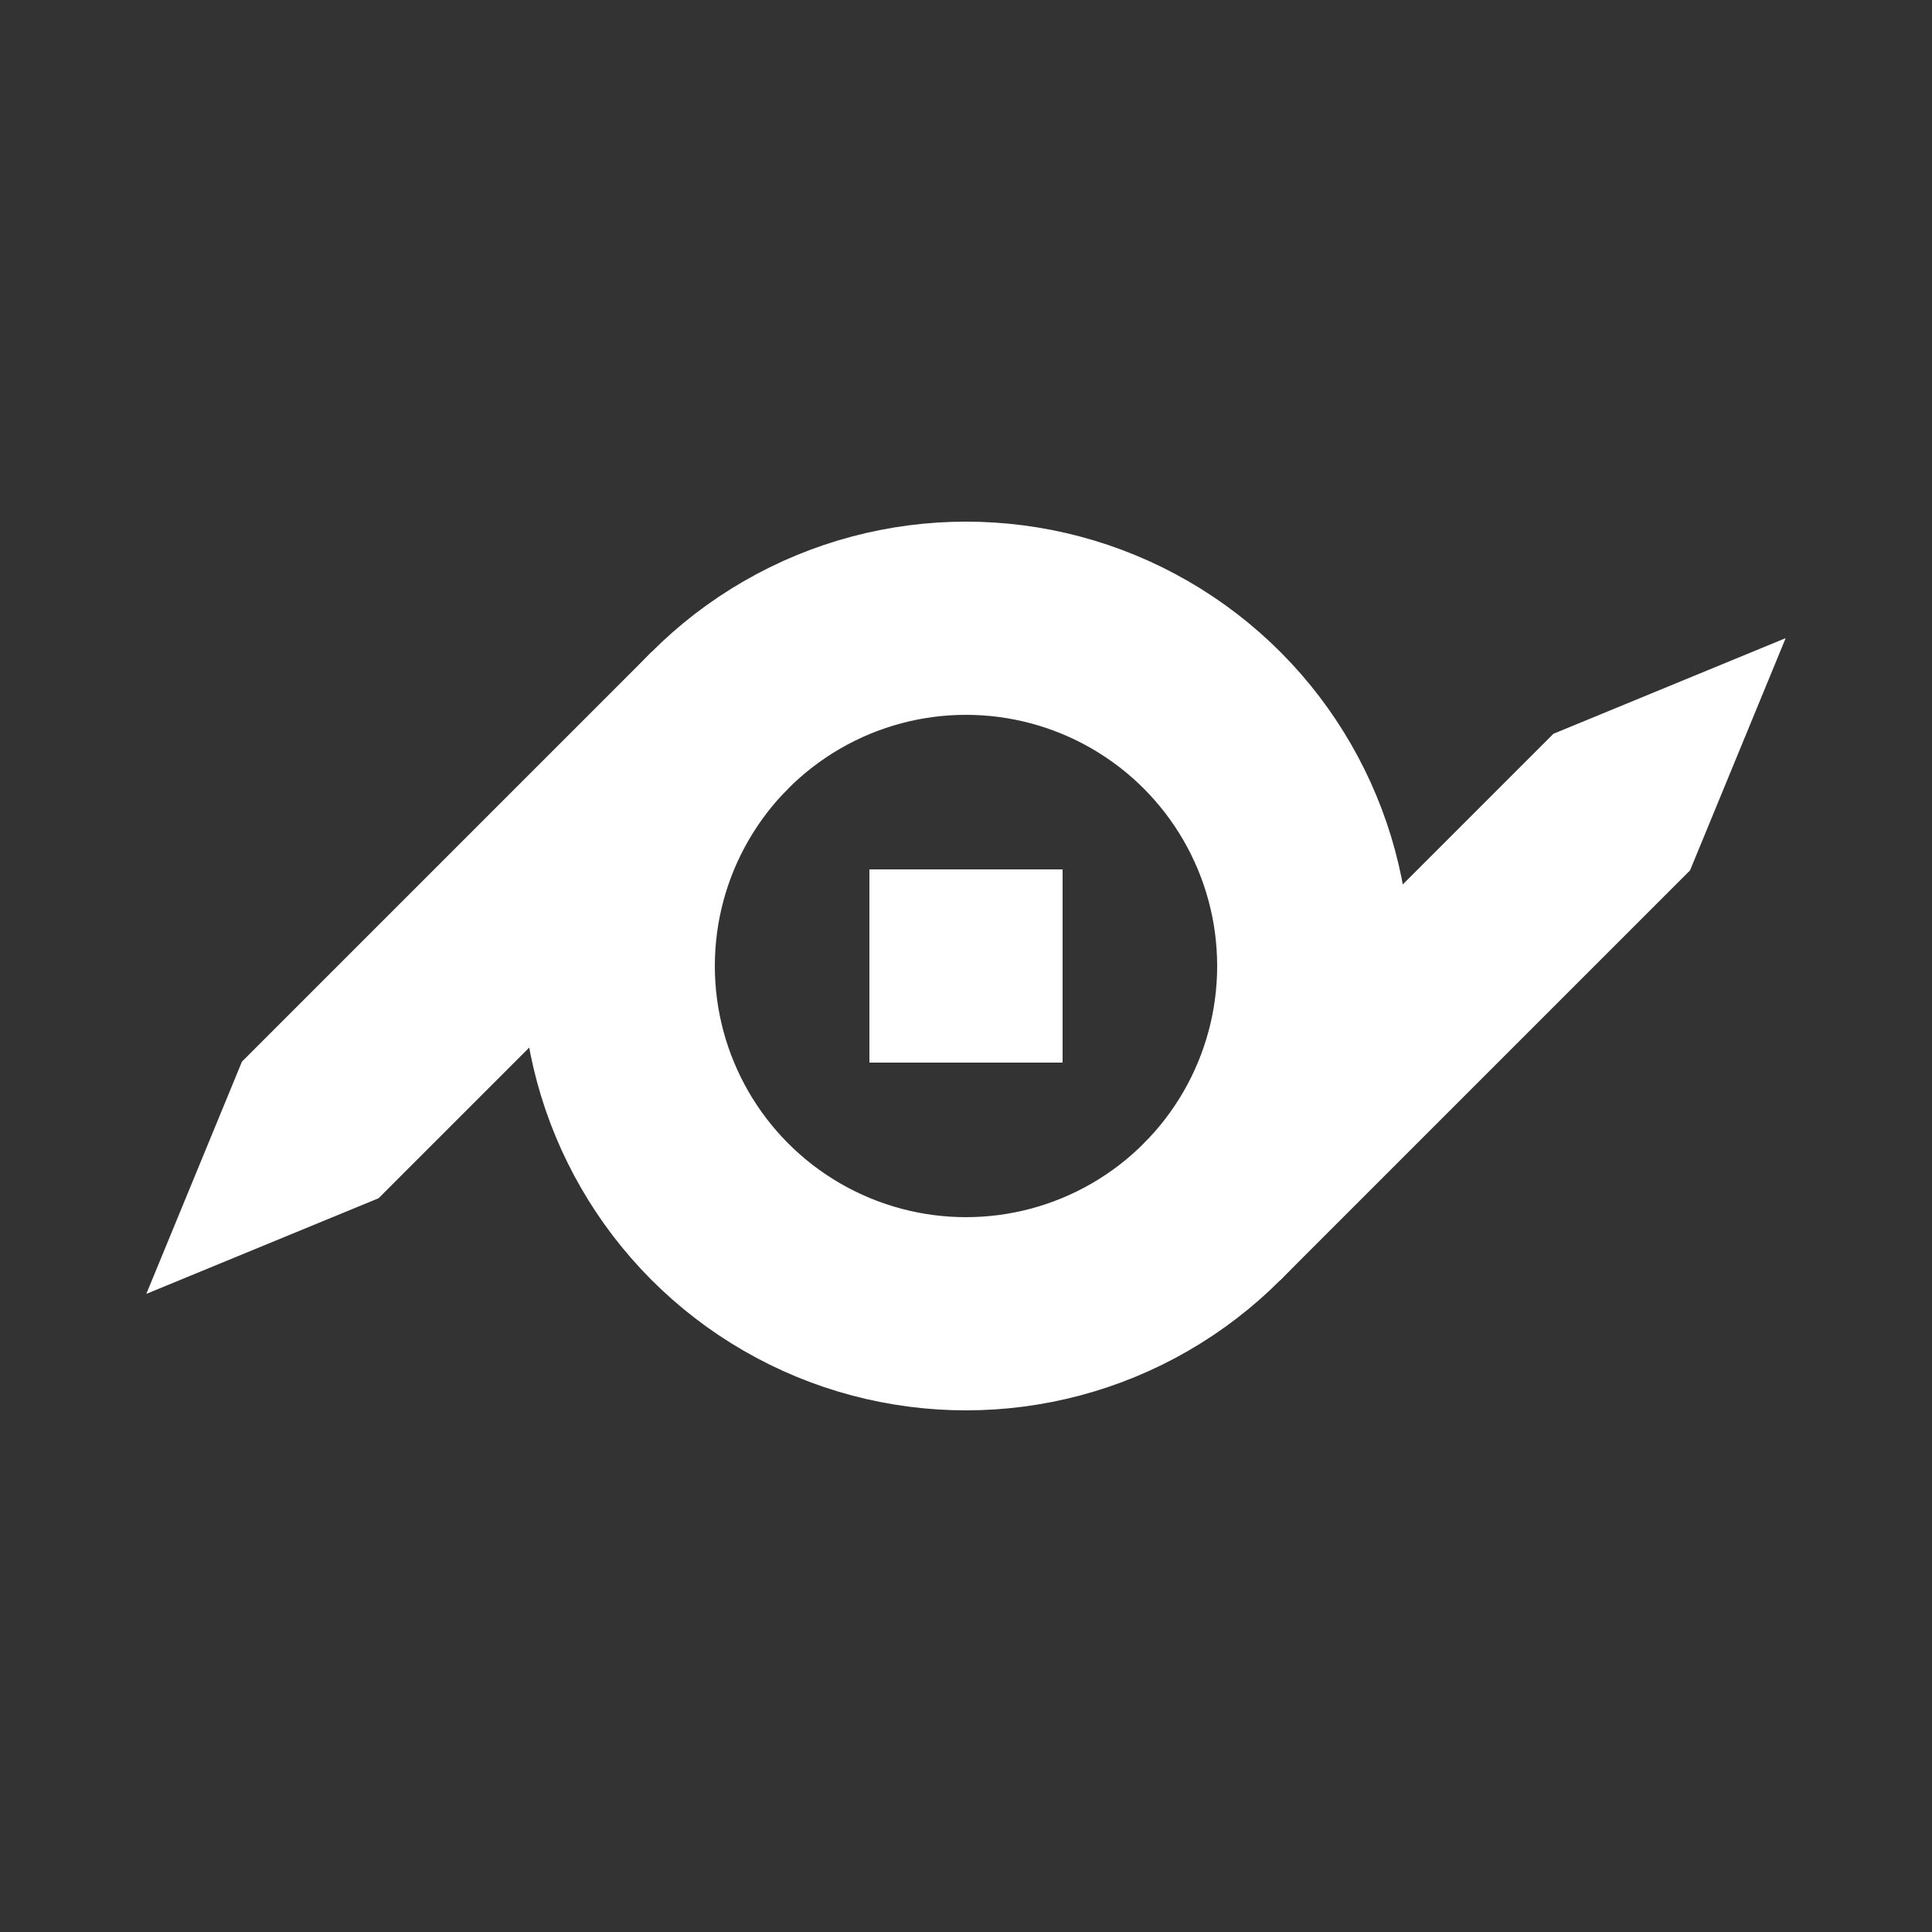 <svg viewBox="-5 -5 10 10" xmlns="http://www.w3.org/2000/svg" xml:lang="en"
  xmlns:xlink="http://www.w3.org/1999/xlink" style="border: 0px blue solid;box-sizing: border-box;">
  <rect x="-5" y="-5" width="10" height="10" fill="#333333" stroke="none"/>
  <style>
    .set-fill {
      fill: white;
    }
    .set-stroke {
      stroke: white;
      fill: transparent;
    }
  </style>
  <defs>
    <path id="set-arm" d="M0 1.3 h3 l1.2 0.5 l-1.2 0.5 h-3 Z" stroke="none" class="set-fill" />
  </defs>

  <use xlink:href="#set-arm" transform="rotate(-45)" />
  <use xlink:href="#set-arm" transform="rotate(135)" />

  <rect width="1" height="1" x="-0.5" y="-0.5" class="set-fill" />
  <circle r="1.8" class="set-stroke" stroke-width="1" />
</svg>